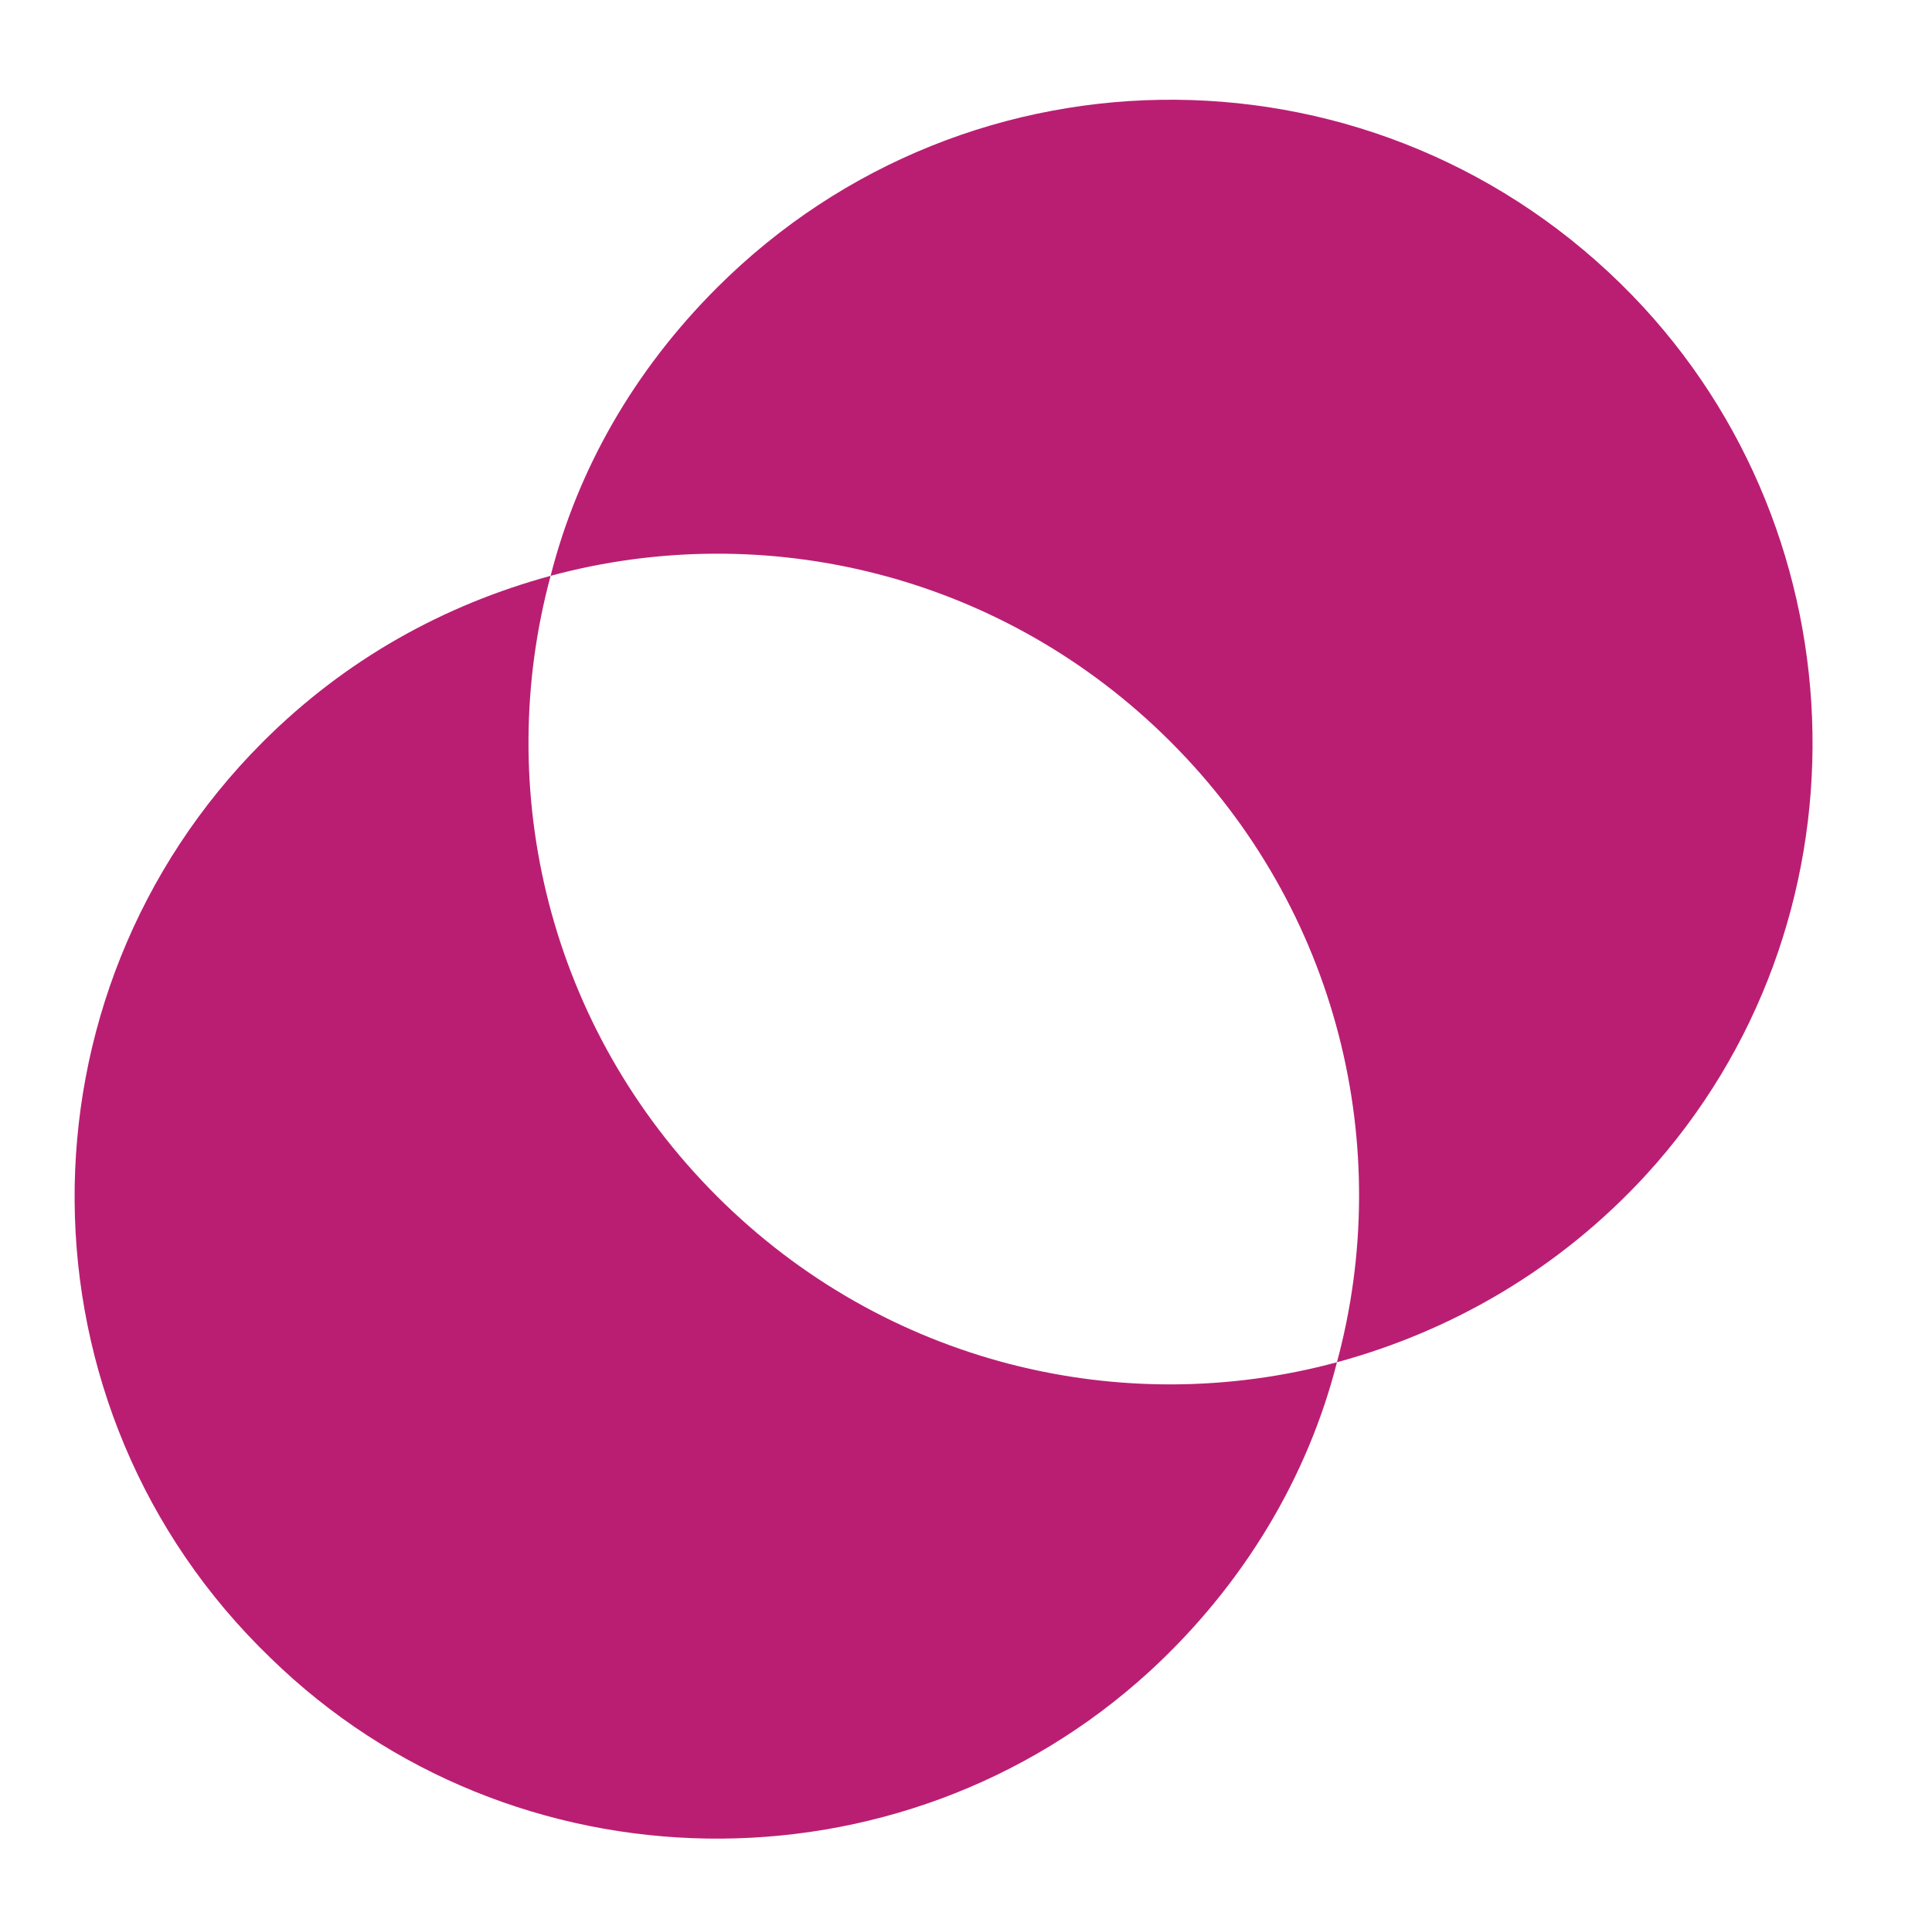 <?xml version="1.0" encoding="utf-8"?>
<!-- Generator: Adobe Illustrator 27.4.0, SVG Export Plug-In . SVG Version: 6.00 Build 0)  -->
<svg version="1.1" xmlns="http://www.w3.org/2000/svg" xmlns:xlink="http://www.w3.org/1999/xlink" x="0px" y="0px" width="100px"
	 height="99.5px" viewBox="0 0 100 99.5" style="enable-background:new 0 0 100 99.5;" xml:space="preserve">
<style type="text/css">
	.st0{fill:#F5F5F5;}
	.st1{fill:#101077;}
	.st2{fill:#FFFFFF;}
	.st3{fill:#3DF0E3;}
	.st4{fill:none;stroke:#4614C1;stroke-width:10;stroke-linecap:round;stroke-miterlimit:10;}
	.st5{clip-path:url(#SVGID_00000180344527183453126280000003246444499745949868_);}
	.st6{fill:none;stroke:#41F2E5;stroke-width:10;stroke-miterlimit:10;}
	.st7{fill:#F7F7F7;}
	.st8{clip-path:url(#SVGID_00000106832419166366817860000002568839495746764979_);fill:#4614C1;}
	.st9{clip-path:url(#SVGID_00000106832419166366817860000002568839495746764979_);}
	.st10{fill:#41F2E5;}
	.st11{fill:none;stroke:#101077;stroke-width:5;stroke-miterlimit:10;}
	.st12{clip-path:url(#SVGID_00000016784779329036999110000005053212420431456144_);fill:#4614C1;}
	.st13{clip-path:url(#SVGID_00000016784779329036999110000005053212420431456144_);}
	.st14{fill:none;stroke:#101077;stroke-width:24;stroke-miterlimit:10;}
	.st15{clip-path:url(#SVGID_00000101809230656876966100000011076557763573723578_);fill:#101077;}
	.st16{clip-path:url(#SVGID_00000101809230656876966100000011076557763573723578_);}
	.st17{fill:#BA1E73;}
	.st18{fill:#4614C1;}
	.st19{clip-path:url(#SVGID_00000048486402615884402680000017499953063847207869_);fill:#BA1E73;}
	.st20{clip-path:url(#SVGID_00000048486402615884402680000017499953063847207869_);}
	.st21{clip-path:url(#SVGID_00000159459806617733311900000002986973824484215708_);}
	.st22{fill:none;stroke:#41F2E5;stroke-width:4;stroke-miterlimit:10;}
	.st23{fill:none;stroke:#41F2E5;stroke-width:4.619;stroke-miterlimit:10;}
	.st24{fill:none;stroke:#41F2E5;stroke-width:5.238;stroke-miterlimit:10;}
	.st25{fill:none;stroke:#41F2E5;stroke-width:5.857;stroke-miterlimit:10;}
	.st26{fill:none;stroke:#41F2E5;stroke-width:6.476;stroke-miterlimit:10;}
	.st27{fill:none;stroke:#41F2E5;stroke-width:7.095;stroke-miterlimit:10;}
	.st28{fill:none;stroke:#41F2E5;stroke-width:7.714;stroke-miterlimit:10;}
	.st29{fill:none;stroke:#41F2E5;stroke-width:8.333;stroke-miterlimit:10;}
	.st30{fill:none;stroke:#41F2E5;stroke-width:8.952;stroke-miterlimit:10;}
	.st31{fill:none;stroke:#41F2E5;stroke-width:9.571;stroke-miterlimit:10;}
	.st32{fill:none;stroke:#41F2E5;stroke-width:10.191;stroke-miterlimit:10;}
	.st33{fill:none;stroke:#41F2E5;stroke-width:10.809;stroke-miterlimit:10;}
	.st34{fill:none;stroke:#41F2E5;stroke-width:11.429;stroke-miterlimit:10;}
	.st35{fill:none;stroke:#41F2E5;stroke-width:12.048;stroke-miterlimit:10;}
	.st36{fill:none;stroke:#41F2E5;stroke-width:12.667;stroke-miterlimit:10;}
	.st37{fill:none;stroke:#41F2E5;stroke-width:13.286;stroke-miterlimit:10;}
	.st38{fill:none;stroke:#41F2E5;stroke-width:13.905;stroke-miterlimit:10;}
	.st39{fill:none;stroke:#41F2E5;stroke-width:14.524;stroke-miterlimit:10;}
	.st40{fill:none;stroke:#41F2E5;stroke-width:15.143;stroke-miterlimit:10;}
	.st41{fill:none;stroke:#41F2E5;stroke-width:15.762;stroke-miterlimit:10;}
	.st42{fill:none;stroke:#41F2E5;stroke-width:16.381;stroke-miterlimit:10;}
	.st43{fill:none;stroke:#41F2E5;stroke-width:17;stroke-miterlimit:10;}
	.st44{fill:none;stroke:#41F2E5;stroke-width:20;stroke-linecap:round;stroke-miterlimit:10;}
	.st45{fill:none;stroke:#41F2E5;stroke-width:5;stroke-linecap:round;stroke-miterlimit:10;}
	.st46{clip-path:url(#SVGID_00000146488264290647595090000005042705454879784327_);}
	.st47{clip-path:url(#SVGID_00000075156876686684422260000001896647921756293808_);}
	.st48{fill:none;stroke:#41F2E5;stroke-width:5.182;stroke-miterlimit:10;}
	.st49{fill:none;stroke:#41F2E5;stroke-width:6.364;stroke-miterlimit:10;}
	.st50{fill:none;stroke:#41F2E5;stroke-width:7.545;stroke-miterlimit:10;}
	.st51{fill:none;stroke:#41F2E5;stroke-width:8.727;stroke-miterlimit:10;}
	.st52{fill:none;stroke:#41F2E5;stroke-width:9.909;stroke-miterlimit:10;}
	.st53{fill:none;stroke:#41F2E5;stroke-width:11.091;stroke-miterlimit:10;}
	.st54{fill:none;stroke:#41F2E5;stroke-width:12.273;stroke-miterlimit:10;}
	.st55{fill:none;stroke:#41F2E5;stroke-width:13.454;stroke-miterlimit:10;}
	.st56{fill:none;stroke:#41F2E5;stroke-width:14.636;stroke-miterlimit:10;}
	.st57{fill:none;stroke:#41F2E5;stroke-width:15.818;stroke-miterlimit:10;}
	.st58{clip-path:url(#SVGID_00000108267678298862949930000008681411582539719341_);}
	.st59{fill:none;stroke:#101077;stroke-width:20;stroke-miterlimit:10;}
	.st60{clip-path:url(#SVGID_00000050625070169299476380000003395685626084611982_);}
	.st61{clip-path:url(#SVGID_00000111180423906716510830000018279638204325739195_);}
	.st62{fill:none;}
	.st63{clip-path:url(#SVGID_00000033332143758298753480000016014018632868756626_);}
	.st64{clip-path:url(#SVGID_00000178170052455583734880000013559251207769464216_);}
	.st65{fill:none;stroke:#41F2E5;stroke-width:5;stroke-miterlimit:10;}
	.st66{clip-path:url(#SVGID_00000088092427603130191740000003167158779471656355_);fill:#41F2E5;}
	.st67{clip-path:url(#SVGID_00000088092427603130191740000003167158779471656355_);}
	.st68{clip-path:url(#SVGID_00000062903647408356503780000014102385417036379308_);}
	.st69{fill:none;stroke:#4614C1;stroke-width:4;stroke-miterlimit:10;}
	.st70{fill:none;stroke:#4614C1;stroke-width:5.182;stroke-miterlimit:10;}
	.st71{fill:none;stroke:#4614C1;stroke-width:6.364;stroke-miterlimit:10;}
	.st72{fill:none;stroke:#4614C1;stroke-width:7.545;stroke-miterlimit:10;}
	.st73{fill:none;stroke:#4614C1;stroke-width:8.727;stroke-miterlimit:10;}
	.st74{fill:none;stroke:#4614C1;stroke-width:9.909;stroke-miterlimit:10;}
	.st75{fill:none;stroke:#4614C1;stroke-width:11.091;stroke-miterlimit:10;}
	.st76{fill:none;stroke:#4614C1;stroke-width:12.273;stroke-miterlimit:10;}
	.st77{fill:none;stroke:#4614C1;stroke-width:13.454;stroke-miterlimit:10;}
	.st78{fill:none;stroke:#4614C1;stroke-width:14.636;stroke-miterlimit:10;}
	.st79{fill:none;stroke:#4614C1;stroke-width:15.818;stroke-miterlimit:10;}
	.st80{fill:none;stroke:#4614C1;stroke-width:17;stroke-miterlimit:10;}
	.st81{clip-path:url(#SVGID_00000100343610657206033310000014990201887854837151_);fill:#BA1E73;}
	.st82{clip-path:url(#SVGID_00000100343610657206033310000014990201887854837151_);}
	.st83{clip-path:url(#SVGID_00000086673963066152245310000001744758341670261411_);fill:#BA1E73;}
	.st84{clip-path:url(#SVGID_00000086673963066152245310000001744758341670261411_);}
	.st85{clip-path:url(#SVGID_00000076596059890321233250000006663786654006371252_);fill:#41F2E5;}
	.st86{clip-path:url(#SVGID_00000076596059890321233250000006663786654006371252_);}
	.st87{clip-path:url(#SVGID_00000018224895031091856600000004920277018080556208_);}
	.st88{fill:none;stroke:#101077;stroke-width:15;stroke-linecap:round;stroke-miterlimit:10;}
	.st89{clip-path:url(#SVGID_00000075161267509842171500000003773792058193046158_);}
	.st90{fill:none;stroke:#101077;stroke-width:15;stroke-miterlimit:10;}
	.st91{clip-path:url(#SVGID_00000168104584786608126460000017037408692151155354_);}
	.st92{fill:#4614C1;stroke:#41F2E5;stroke-width:20;stroke-miterlimit:10;}
	.st93{clip-path:url(#SVGID_00000108290166997488417580000013649497811178197407_);fill:#BA1E73;}
	.st94{clip-path:url(#SVGID_00000108290166997488417580000013649497811178197407_);}
	.st95{clip-path:url(#SVGID_00000050646850139713810970000013890832187353951668_);fill:#41F2E5;}
	.st96{clip-path:url(#SVGID_00000050646850139713810970000013890832187353951668_);}
	.st97{fill:none;stroke:#101077;stroke-width:13;stroke-miterlimit:10;}
	.st98{fill:#5642CE;}
	.st99{clip-path:url(#SVGID_00000148658845766998742910000011030898013930557060_);fill:#BA1E73;}
	.st100{clip-path:url(#SVGID_00000148658845766998742910000011030898013930557060_);}
	.st101{fill:#EAEAEA;}
	.st102{clip-path:url(#SVGID_00000176031505952084776220000013597419791302251422_);}
	.st103{fill:none;stroke:#BA1E73;stroke-width:4;stroke-miterlimit:10;}
	.st104{fill:none;stroke:#BA1E73;stroke-width:5.182;stroke-miterlimit:10;}
	.st105{fill:none;stroke:#BA1E73;stroke-width:6.364;stroke-miterlimit:10;}
	.st106{fill:none;stroke:#BA1E73;stroke-width:7.545;stroke-miterlimit:10;}
	.st107{fill:none;stroke:#BA1E73;stroke-width:8.727;stroke-miterlimit:10;}
	.st108{fill:none;stroke:#BA1E73;stroke-width:9.909;stroke-miterlimit:10;}
	.st109{fill:none;stroke:#BA1E73;stroke-width:11.091;stroke-miterlimit:10;}
	.st110{fill:none;stroke:#BA1E73;stroke-width:12.273;stroke-miterlimit:10;}
	.st111{fill:none;stroke:#BA1E73;stroke-width:13.454;stroke-miterlimit:10;}
	.st112{fill:none;stroke:#BA1E73;stroke-width:14.636;stroke-miterlimit:10;}
	.st113{fill:none;stroke:#BA1E73;stroke-width:15.818;stroke-miterlimit:10;}
	.st114{fill:none;stroke:#BA1E73;stroke-width:17;stroke-miterlimit:10;}
	.st115{clip-path:url(#SVGID_00000066514238346863738150000006410140943903844280_);fill:#BA1E73;}
	.st116{clip-path:url(#SVGID_00000066514238346863738150000006410140943903844280_);}
	.st117{clip-path:url(#SVGID_00000137834663734205851540000013029963722181635745_);}
	.st118{fill:none;stroke:#41F2E5;stroke-width:8;stroke-linecap:round;stroke-miterlimit:10;}
	.st119{fill:none;stroke:#101077;stroke-width:8;stroke-linecap:round;stroke-miterlimit:10;}
	.st120{clip-path:url(#SVGID_00000003078765309416660250000014092824894392060321_);}
	.st121{clip-path:url(#SVGID_00000138573648698100184300000011017133622777678512_);}
	.st122{clip-path:url(#SVGID_00000067930908885588537380000010579619748881371039_);}
	.st123{fill:none;stroke:#41F2E5;stroke-width:16;stroke-linecap:round;stroke-miterlimit:10;}
	.st124{clip-path:url(#SVGID_00000053521708785233514240000013345809477068298174_);}
	.st125{clip-path:url(#SVGID_00000080920333599693673460000008772530403451316876_);fill:#F5F5F5;}
	.st126{clip-path:url(#SVGID_00000080920333599693673460000008772530403451316876_);}
	.st127{fill:#B81E73;}
	.st128{clip-path:url(#SVGID_00000183933992003116928800000015378972373616416405_);}
	.st129{fill:#4614BF;}
	.st130{clip-path:url(#SVGID_00000152973775692113877330000006989344810616797075_);}
	.st131{clip-path:url(#SVGID_00000145768353516491471670000003545798943228400575_);}
	.st132{clip-path:url(#SVGID_00000055698374698632160870000010836921429194782376_);}
	.st133{clip-path:url(#SVGID_00000160912271228542605490000000378361355596377757_);}
	.st134{clip-path:url(#SVGID_00000156549883837926714340000011077553041536441754_);}
	.st135{clip-path:url(#SVGID_00000041262766178844169770000001842180246155825809_);}
	.st136{clip-path:url(#SVGID_00000008855393381679756710000010764287545241650613_);}
	.st137{fill:none;stroke:#41F2E5;stroke-width:10;stroke-linecap:round;stroke-miterlimit:10;}
	.st138{fill:none;stroke:#101077;stroke-width:2;stroke-miterlimit:10;}
	.st139{clip-path:url(#SVGID_00000137119397253638974550000010722888599791814794_);}
	.st140{clip-path:url(#SVGID_00000182521487159169518660000006118600927244529794_);}
	.st141{clip-path:url(#SVGID_00000168089614860936625420000013557064205122612365_);}
	.st142{clip-path:url(#SVGID_00000105396695168097717280000018162240902200065199_);}
	.st143{clip-path:url(#SVGID_00000165200195912458243520000006916283160992389006_);}
	.st144{clip-path:url(#SVGID_00000051378706300363748750000017574589032716875651_);}
	.st145{clip-path:url(#SVGID_00000174575646702086600510000016806454602496710809_);fill:#BA1E73;}
	.st146{clip-path:url(#SVGID_00000174575646702086600510000016806454602496710809_);}
	.st147{display:none;}
	.st148{display:inline;}
	.st149{fill:none;stroke:#BA1E73;stroke-miterlimit:10;}
	.st150{fill:none;stroke:#41F2E5;stroke-linecap:round;stroke-miterlimit:10;}
</style>
<g id="Capa_1">
	<g>
		<g>
			<path class="st17" d="M60.6,38.4c8.7,8.7,11.6,21,8.6,32.1c5.9-1.6,11.5-4.8,16-9.7c11.8-12.9,11.4-33-0.7-45.5
				c-13-13.4-34.3-13.5-47.4-0.4c-4.3,4.3-7.2,9.4-8.6,14.9C39.6,26.8,51.9,29.7,60.6,38.4z"/>
		</g>
		<g>
			<path class="st17" d="M59.5,86.5c4.9-4.5,8.2-10.1,9.7-16c-11.1,3-23.4,0.1-32.1-8.6s-11.6-21-8.6-32.1
				c-5.5,1.5-10.6,4.3-14.9,8.6c-13.1,13.1-13,34.5,0.4,47.4C26.5,98,46.6,98.3,59.5,86.5z"/>
		</g>
	</g>
</g>
<g id="Capa_3" class="st147">
</g>
<g id="Capa_2">
</g>
</svg>
